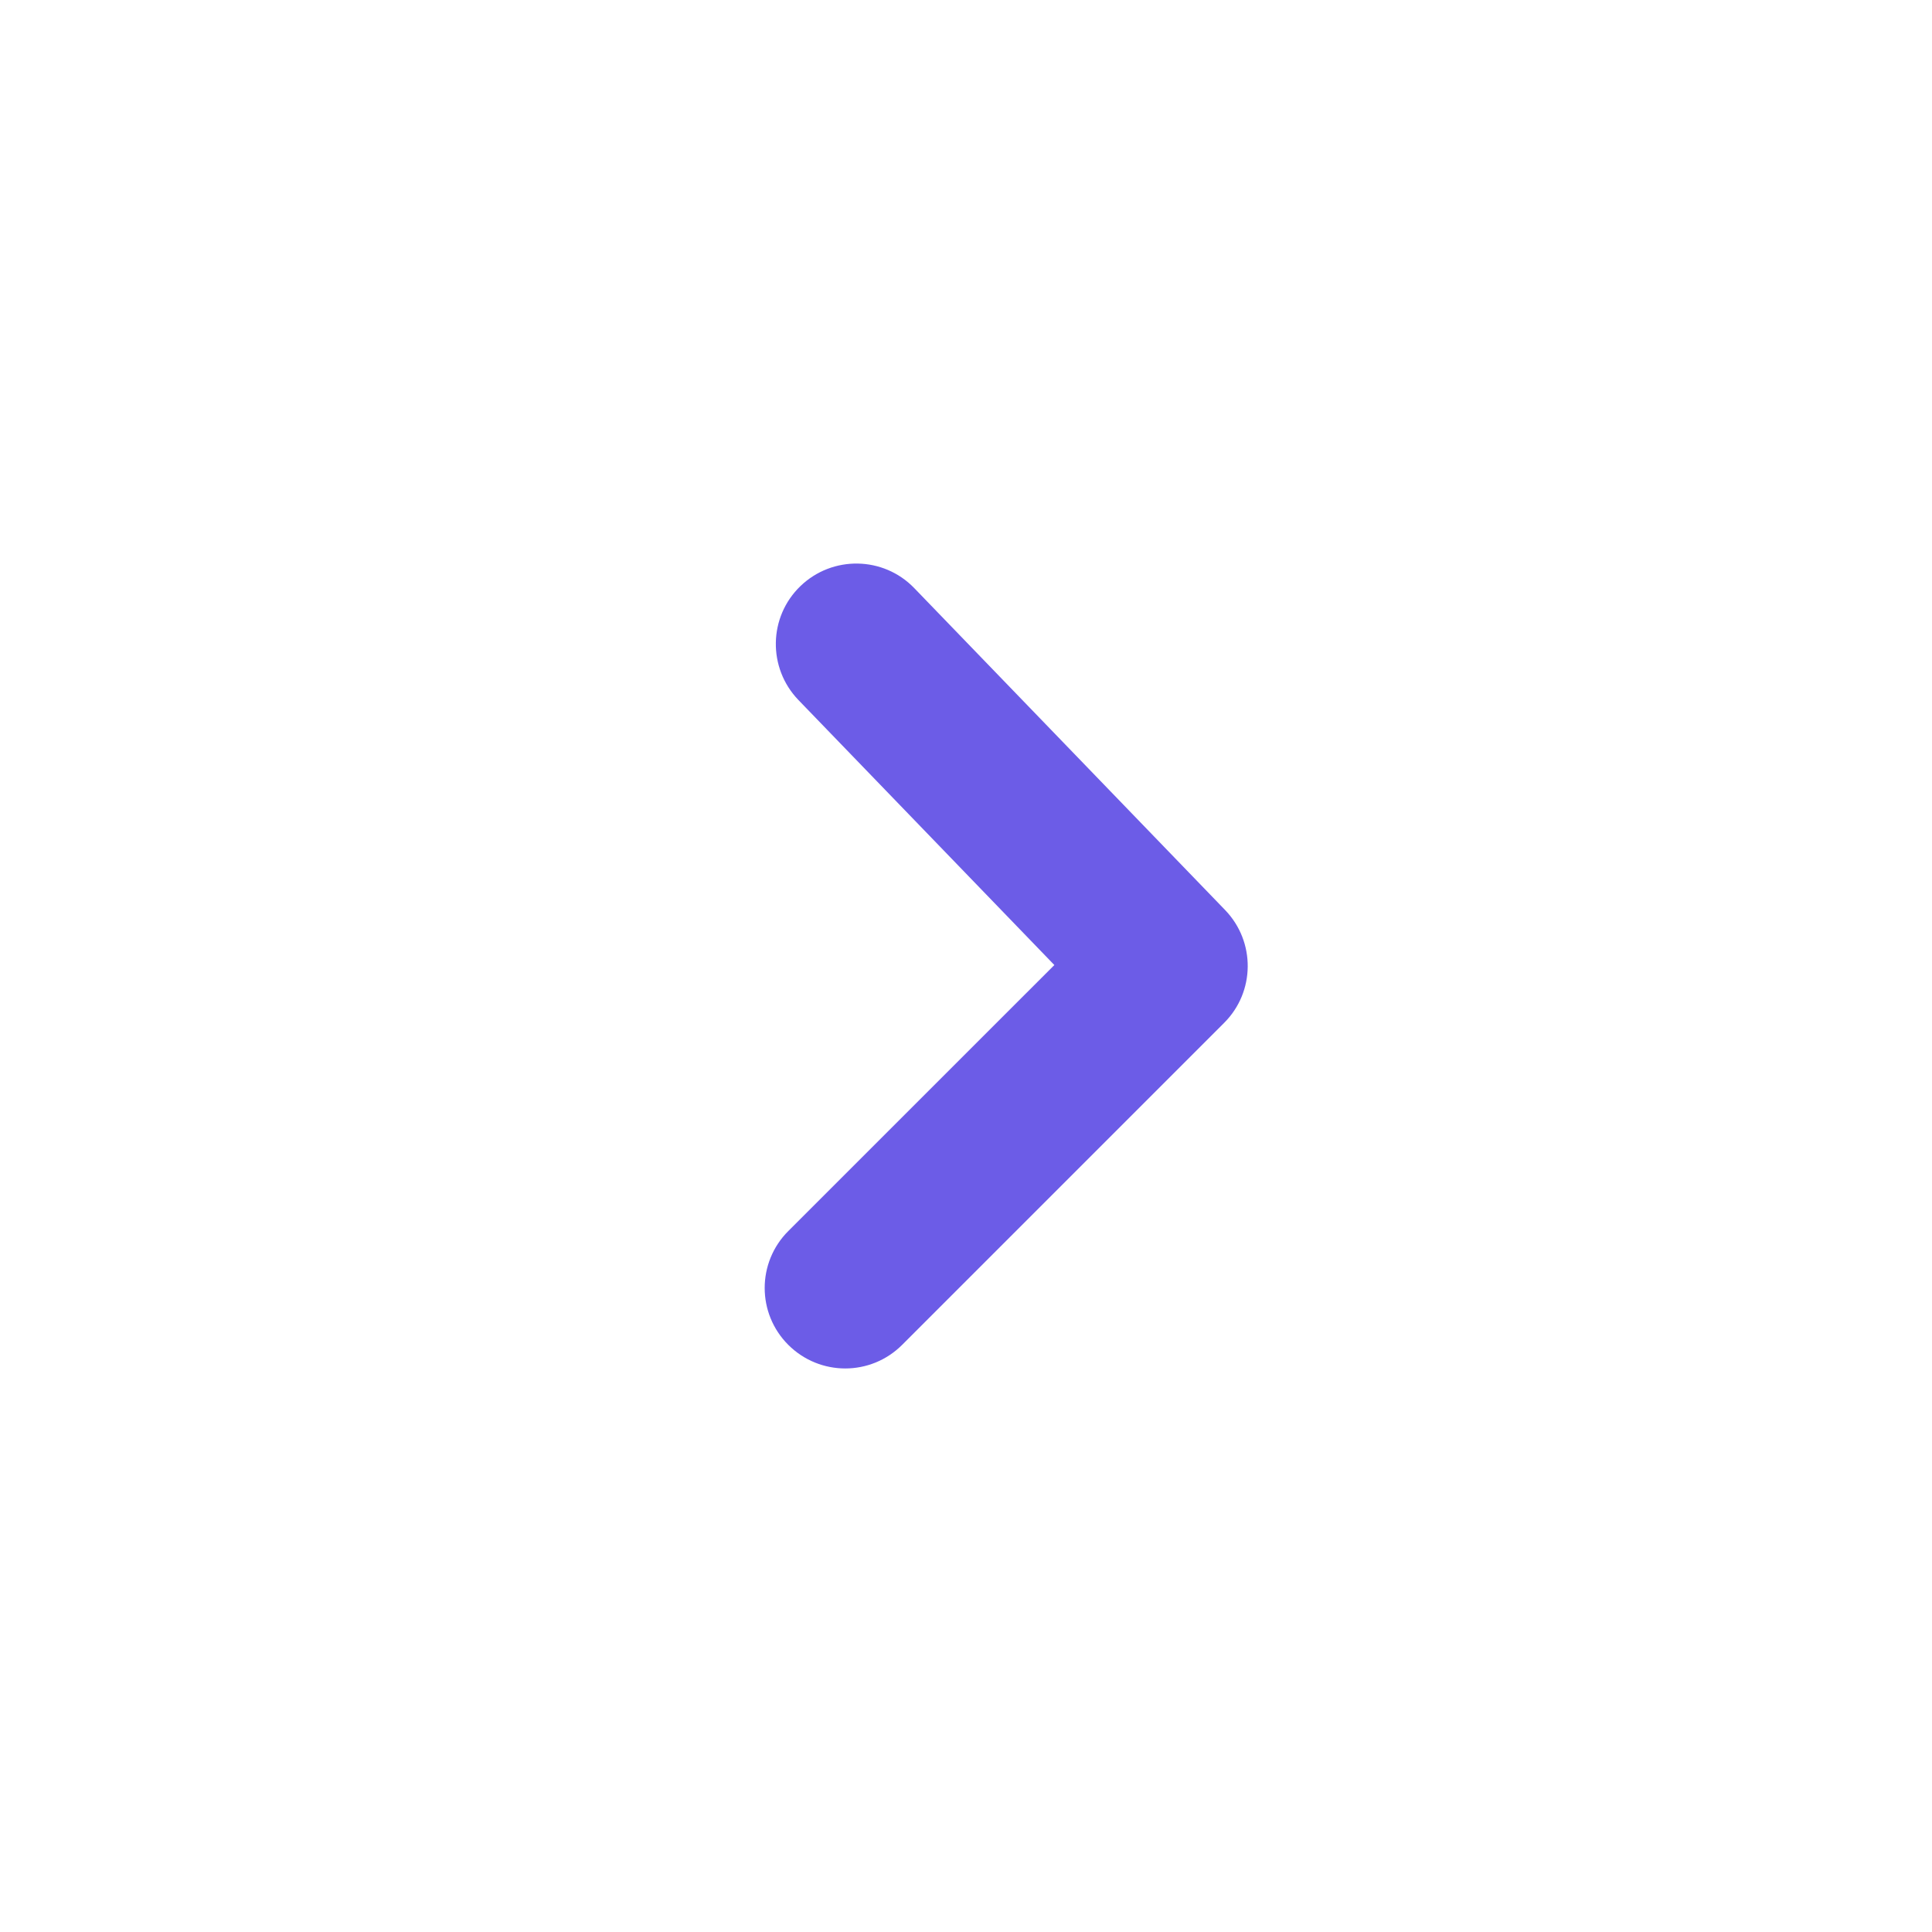<svg width="48" height="48" viewBox="0 0 48 48" fill="none" xmlns="http://www.w3.org/2000/svg">
<path fill-rule="evenodd" clip-rule="evenodd" d="M21 33.999C20.488 33.999 19.976 33.803 19.585 33.413C18.803 32.632 18.803 31.367 19.585 30.585L26.195 23.976L19.835 17.39C19.07 16.593 19.091 15.328 19.886 14.562C20.681 13.796 21.948 13.818 22.713 14.61L30.438 22.61C31.195 23.395 31.186 24.642 30.413 25.413L22.413 33.413C22.023 33.803 21.512 33.999 21 33.999Z" fill="#6C5CE7"/>
</svg>
